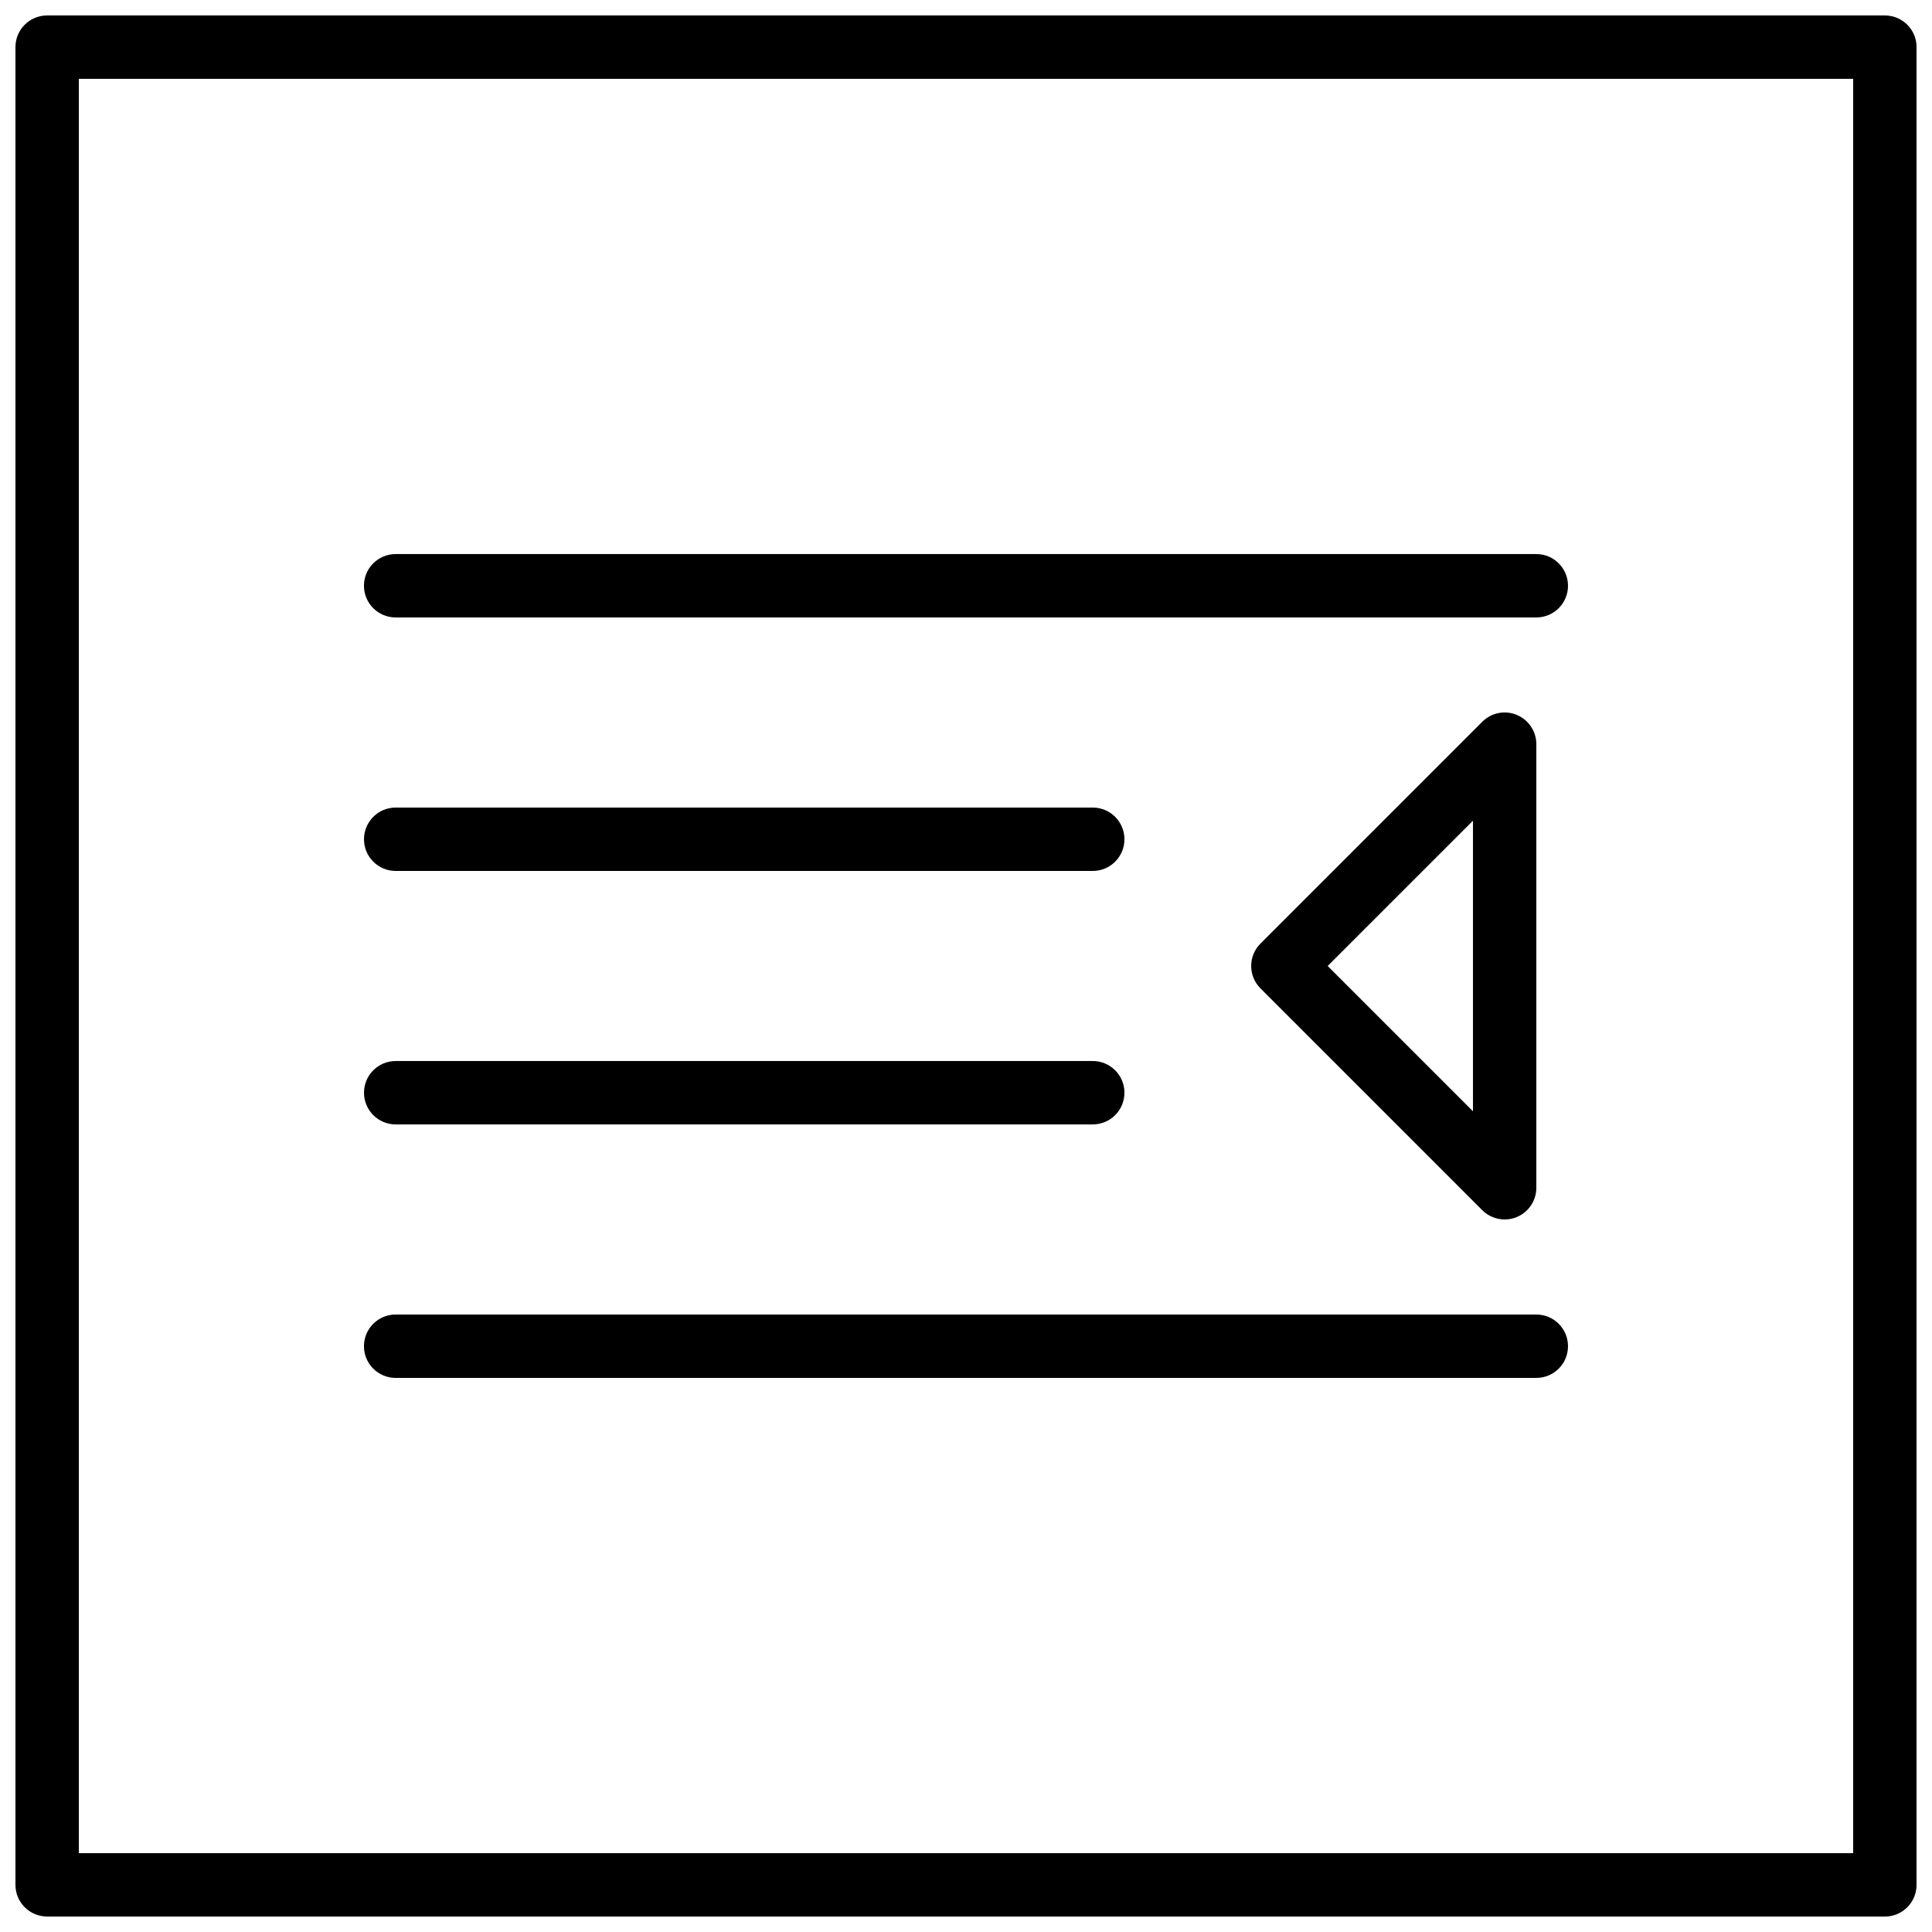 <?xml version="1.0" encoding="UTF-8"?>
<!-- Uploaded to: ICON Repo, www.iconrepo.com, Generator: ICON Repo Mixer Tools -->
<svg width="800px" height="800px" version="1.1" viewBox="144 144 512 512" xmlns="http://www.w3.org/2000/svg">
 <defs>
  <clipPath id="a">
   <path d="m148.09 148.09h503.81v503.81h-503.81z"/>
  </clipPath>
 </defs>
 <g clip-path="url(#a)">
  <path d="m643.51 651.9h-487.02c-4.637 0-8.398-3.754-8.398-8.398v-487.01c0-4.644 3.762-8.398 8.398-8.398h487.02c4.637 0 8.398 3.754 8.398 8.398v487.02c-0.004 4.641-3.766 8.395-8.398 8.395zm-478.62-16.793h470.22v-470.22h-470.22z"/>
 </g>
 <path d="m551.14 307.63h-302.29c-4.637 0-8.398-3.754-8.398-8.398s3.762-8.398 8.398-8.398h302.29c4.637 0 8.398 3.754 8.398 8.398s-3.762 8.398-8.398 8.398z"/>
 <path d="m551.14 509.16h-302.29c-4.637 0-8.398-3.754-8.398-8.398 0-4.644 3.762-8.398 8.398-8.398h302.29c4.637 0 8.398 3.754 8.398 8.398 0 4.644-3.762 8.398-8.398 8.398z"/>
 <path d="m433.59 441.98h-184.73c-4.637 0-8.398-3.754-8.398-8.398 0-4.644 3.762-8.398 8.398-8.398h184.73c4.637 0 8.398 3.754 8.398 8.398 0 4.644-3.762 8.398-8.398 8.398z"/>
 <path d="m433.59 374.81h-184.73c-4.637 0-8.398-3.754-8.398-8.398 0-4.644 3.762-8.398 8.398-8.398h184.73c4.637 0 8.398 3.754 8.398 8.398 0 4.644-3.762 8.398-8.398 8.398z"/>
 <path d="m542.75 467.17c-2.184 0-4.332-0.855-5.938-2.461l-58.777-58.777c-3.281-3.281-3.281-8.59 0-11.875l58.777-58.777c2.402-2.41 6.012-3.141 9.152-1.82 3.133 1.293 5.18 4.367 5.18 7.762v117.55c0 3.391-2.047 6.465-5.18 7.758-1.043 0.438-2.133 0.637-3.215 0.637zm-46.906-67.172 38.508 38.508v-77.016z"/>
</svg>